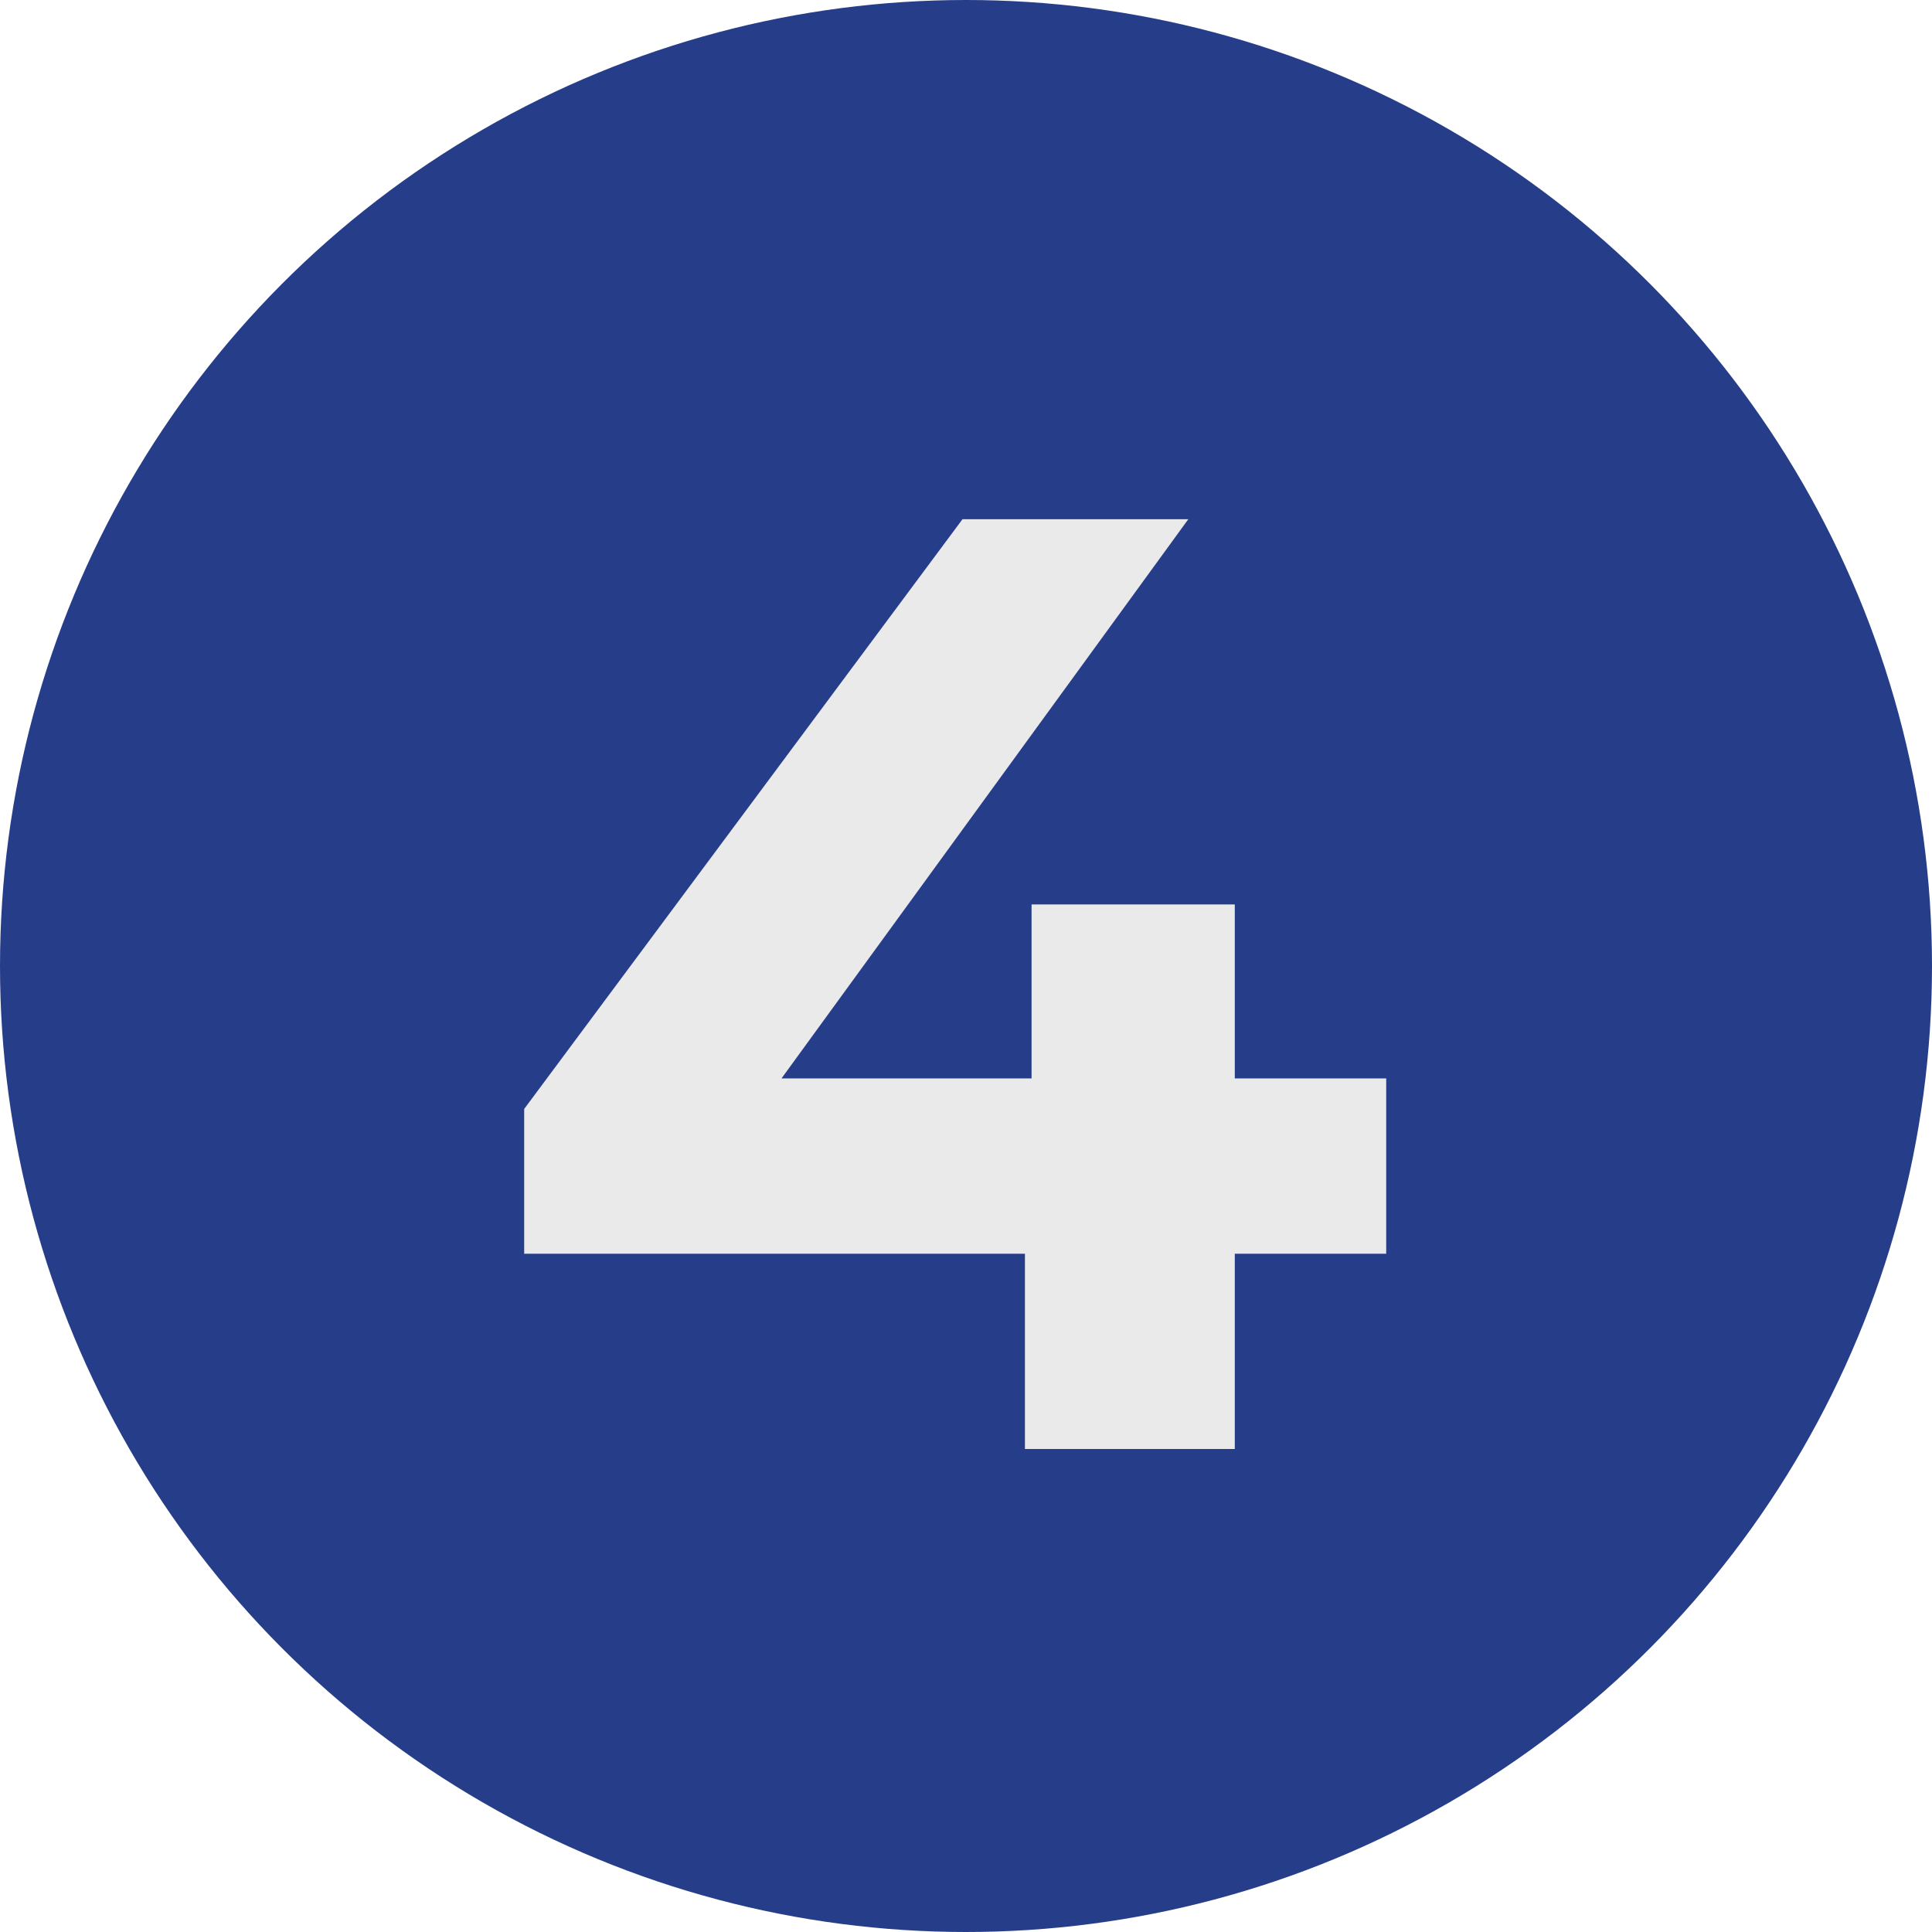 <?xml version="1.0" encoding="UTF-8"?> <svg xmlns="http://www.w3.org/2000/svg" width="16" height="16" viewBox="0 0 16 16" fill="none"><circle cx="8" cy="8" r="8" fill="#263D89"></circle><path d="M4.341 10.383V9.184L7.971 4.3H9.841L6.288 9.184L5.419 8.931H11.48V10.383H4.341ZM8.488 12V10.383L8.543 8.931V7.49H10.226V12H8.488Z" fill="#EAEAEA"></path></svg> 